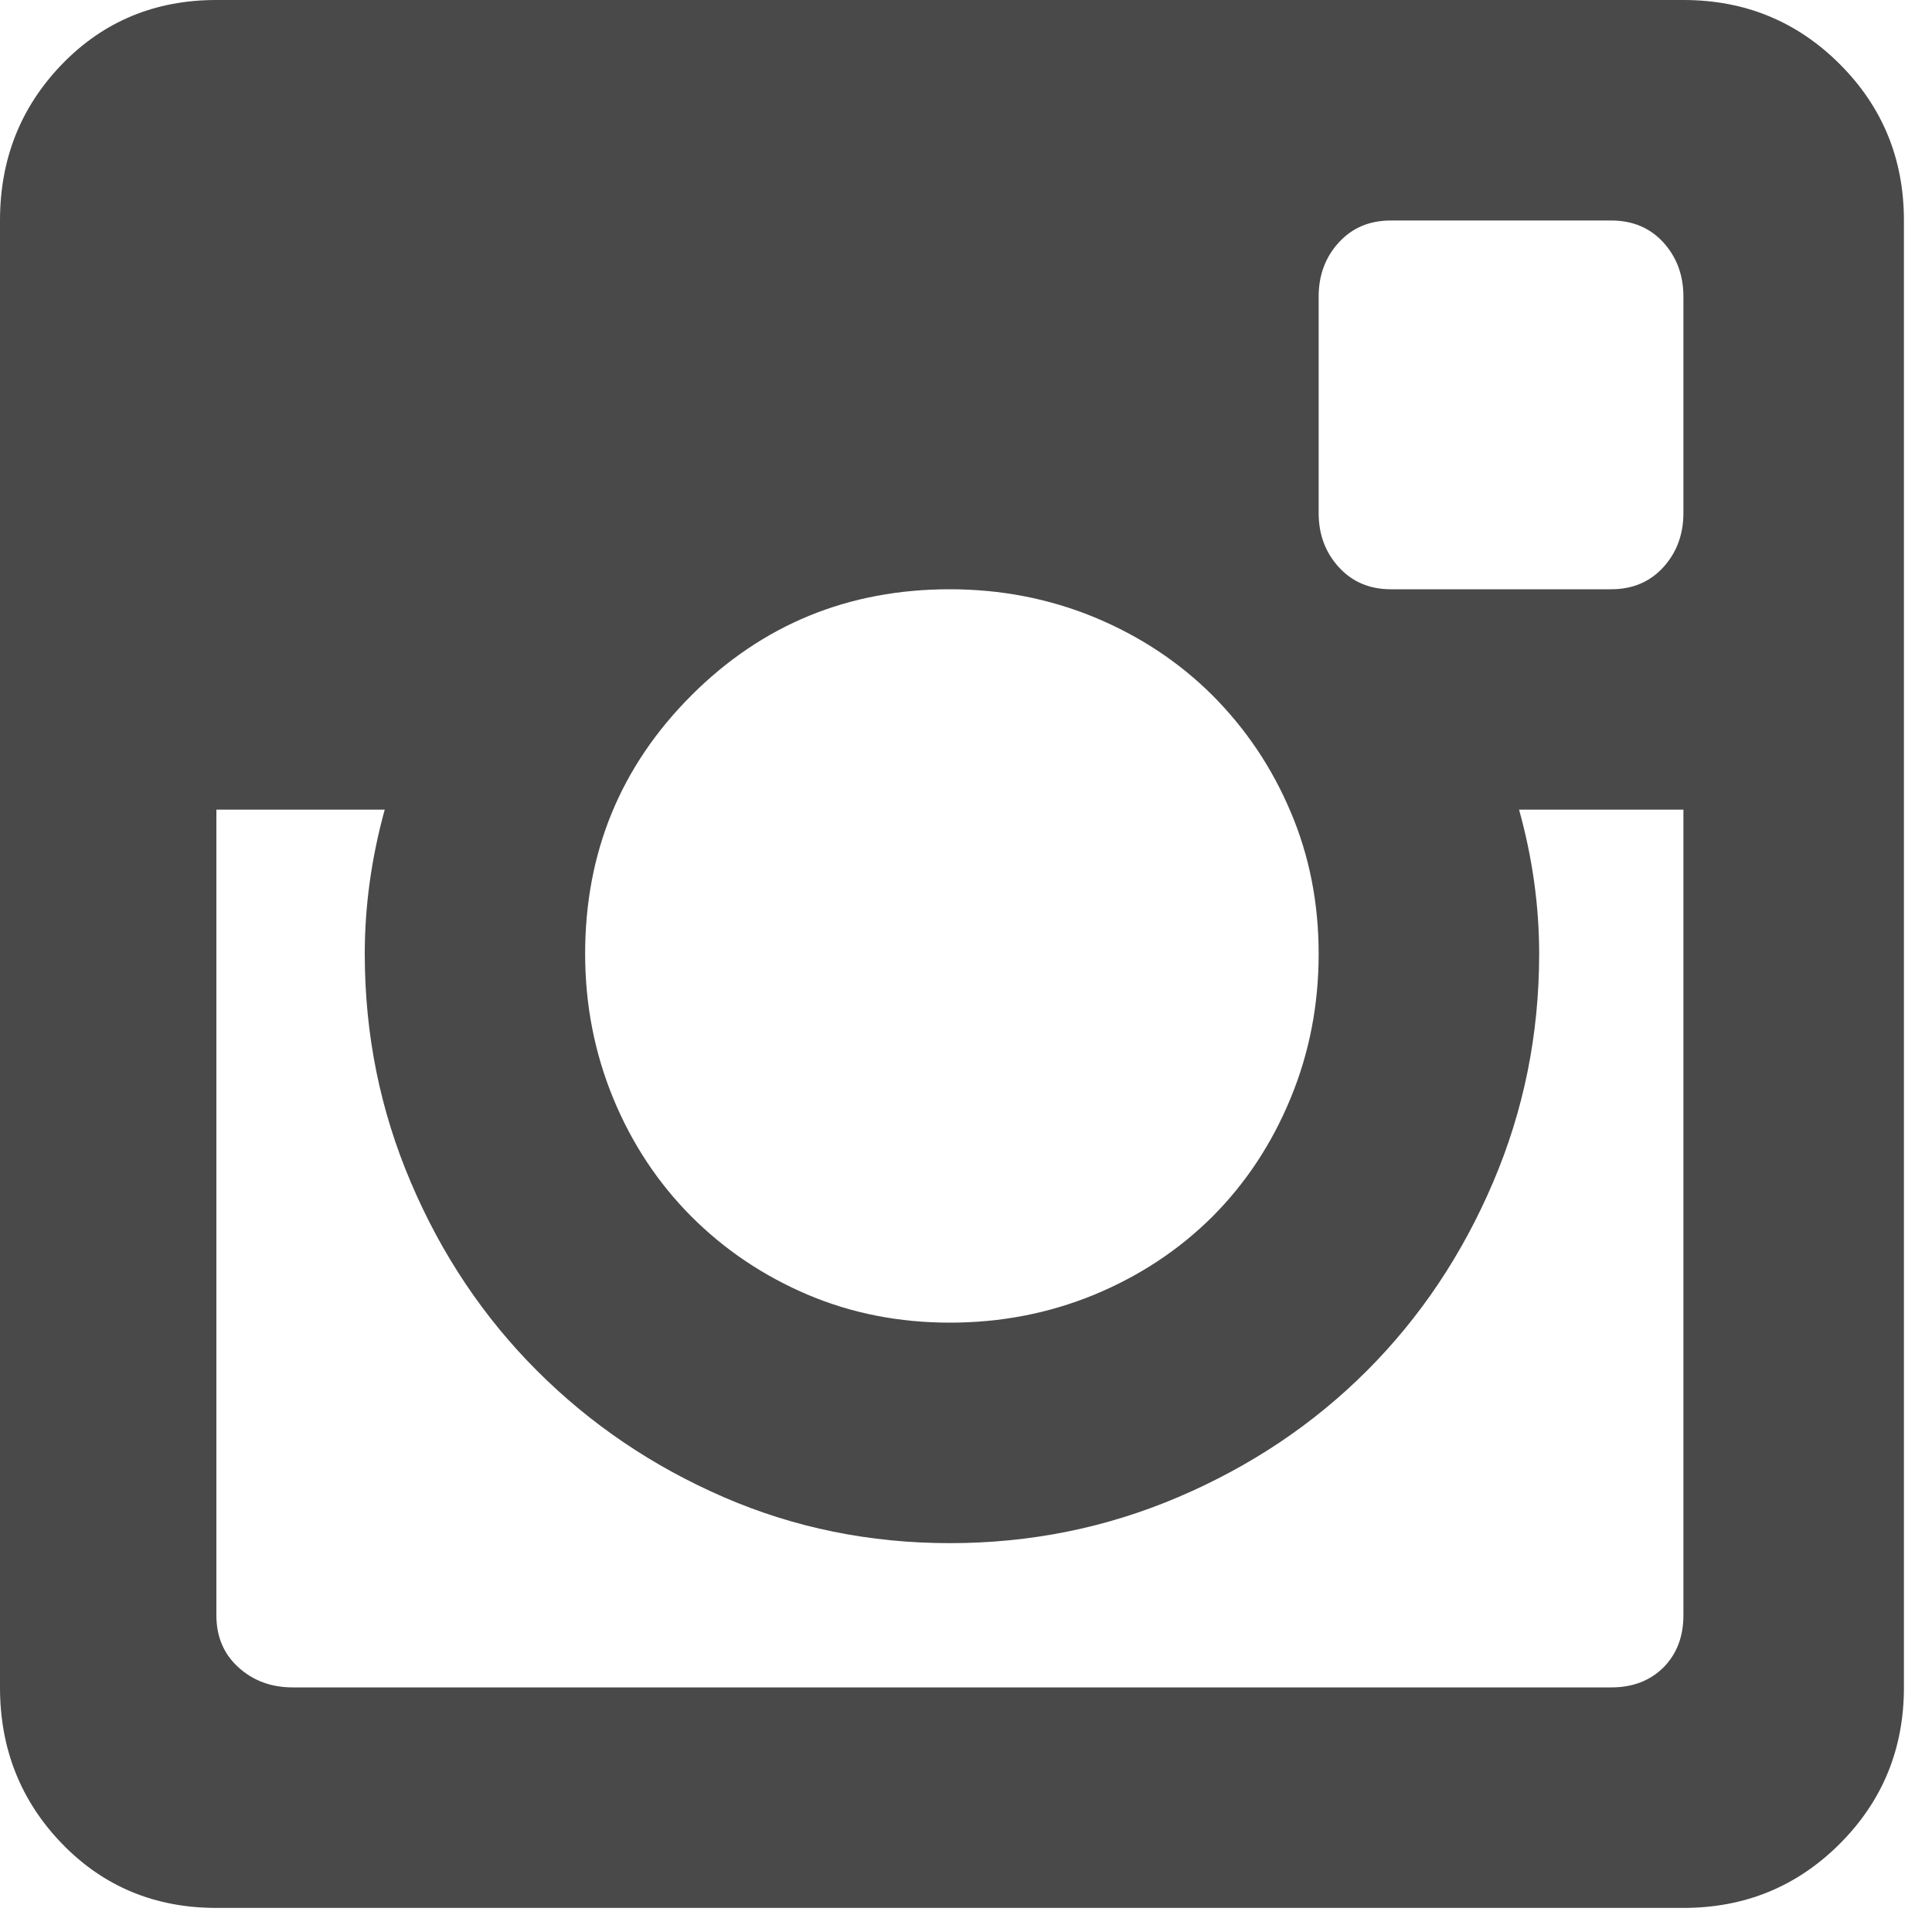<?xml version="1.0" encoding="UTF-8"?>
<svg xmlns="http://www.w3.org/2000/svg" width="15" height="15" viewBox="0 0 15 15" fill="none">
  <path d="M13.07 6.286H11.794C11.898 6.66 11.95 7.033 11.95 7.406C11.95 8.029 11.831 8.62 11.592 9.18C11.353 9.74 11.027 10.228 10.612 10.643C10.197 11.058 9.709 11.384 9.149 11.623C8.589 11.862 7.998 11.981 7.375 11.981C6.753 11.981 6.167 11.862 5.617 11.623C5.067 11.384 4.585 11.058 4.17 10.643C3.755 10.228 3.428 9.74 3.19 9.18C2.951 8.62 2.832 8.029 2.832 7.406C2.832 7.033 2.884 6.66 2.987 6.286H1.68V12.541C1.68 12.707 1.737 12.842 1.852 12.946C1.966 13.049 2.106 13.101 2.272 13.101H12.51C12.676 13.101 12.811 13.049 12.915 12.946C13.018 12.842 13.07 12.707 13.07 12.541V6.286ZM13.07 2.303C13.07 2.137 13.018 1.997 12.915 1.883C12.811 1.769 12.676 1.712 12.51 1.712H10.798C10.632 1.712 10.498 1.769 10.394 1.883C10.29 1.997 10.238 2.137 10.238 2.303V3.983C10.238 4.149 10.29 4.289 10.394 4.403C10.498 4.517 10.632 4.575 10.798 4.575H12.51C12.676 4.575 12.811 4.517 12.915 4.403C13.018 4.289 13.07 4.149 13.07 3.983V2.303ZM7.375 4.575C6.587 4.575 5.918 4.849 5.368 5.399C4.818 5.949 4.543 6.618 4.543 7.406C4.543 7.801 4.616 8.174 4.761 8.527C4.906 8.879 5.109 9.185 5.368 9.445C5.627 9.704 5.928 9.906 6.271 10.052C6.613 10.197 6.981 10.269 7.375 10.269C7.769 10.269 8.143 10.197 8.496 10.052C8.848 9.906 9.154 9.704 9.414 9.445C9.673 9.185 9.875 8.879 10.02 8.527C10.166 8.174 10.238 7.801 10.238 7.406C10.238 7.012 10.166 6.644 10.02 6.302C9.875 5.959 9.673 5.659 9.414 5.399C9.154 5.14 8.848 4.938 8.496 4.792C8.143 4.647 7.769 4.575 7.375 4.575ZM1.68 14.813C1.203 14.813 0.804 14.647 0.482 14.315C0.161 13.983 0 13.578 0 13.101V1.712C0 1.234 0.161 0.83 0.482 0.498C0.804 0.166 1.203 0 1.68 0H13.07C13.547 0 13.952 0.166 14.284 0.498C14.616 0.83 14.782 1.234 14.782 1.712V13.101C14.782 13.578 14.616 13.983 14.284 14.315C13.952 14.647 13.547 14.813 13.07 14.813H1.68Z" fill="#494949"></path>
</svg>

